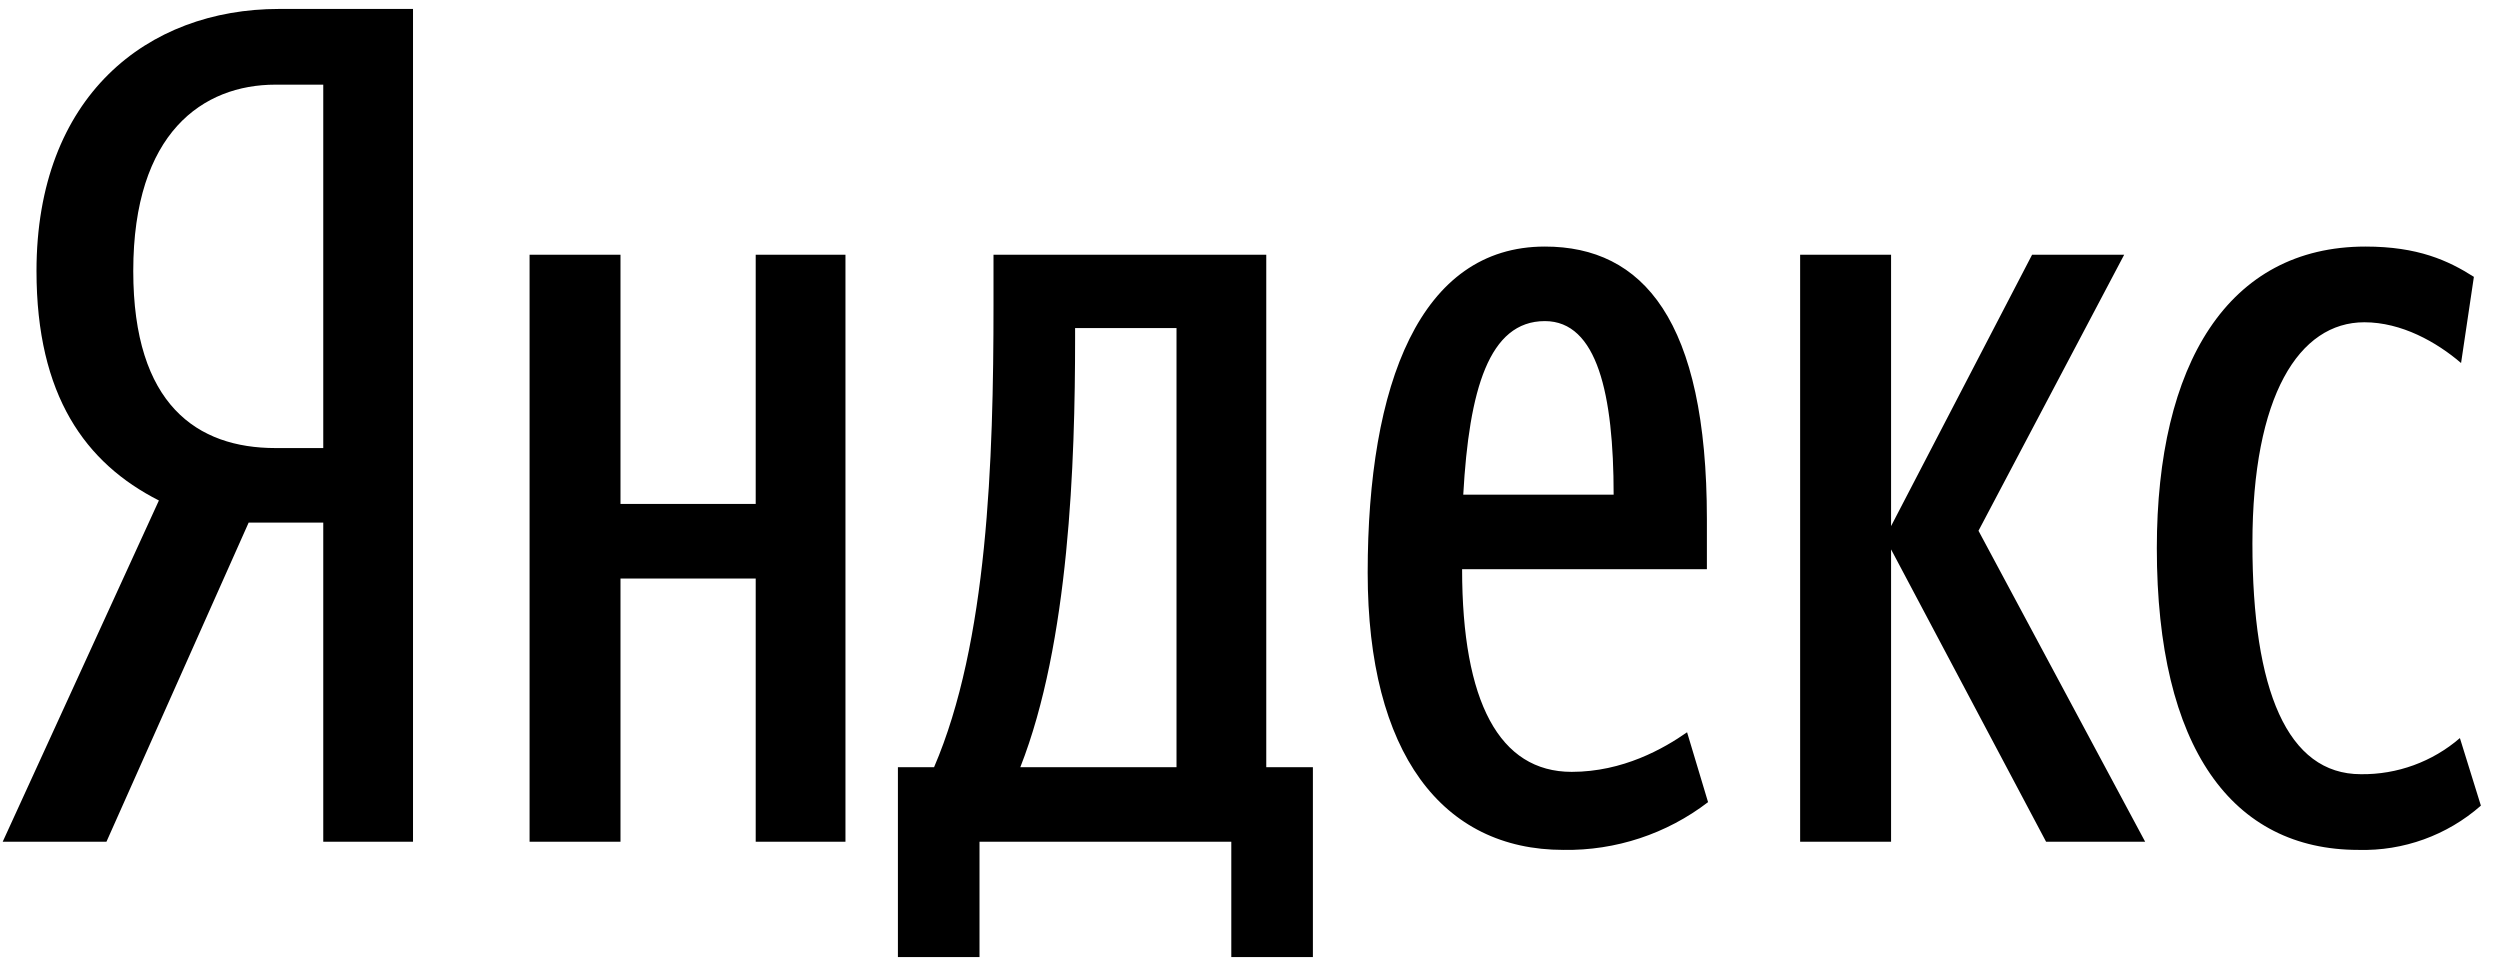 <?xml version="1.0" encoding="UTF-8"?> <svg xmlns="http://www.w3.org/2000/svg" width="152" height="59" viewBox="0 0 152 59" fill="none"><g clip-path="url(#clip0_85_357)"><path d="M15.118 31.774L6.472 51.178H0.164L9.661 30.429C5.196 28.163 2.219 24.055 2.219 16.478C2.219 5.855 8.952 0.544 16.961 0.544H25.111V51.178H19.654V31.774H15.118ZM19.654 5.147H16.748C12.354 5.147 8.102 8.05 8.102 16.478C8.102 24.622 12 27.242 16.748 27.242H19.654V5.147Z" fill="black"></path><path d="M51.404 15.486V51.178H45.947V35.173H37.726V51.178H32.198V15.486H37.726V30.641H45.947V15.486H51.404ZM79.824 58.189H74.863V51.178H59.554V58.189H54.593V46.646H56.791C60.051 39.069 60.405 28.021 60.405 18.531V15.486H76.989V46.646H79.824V58.189ZM71.532 19.948H65.366V20.585C65.366 28.092 65.012 39.069 62.035 46.646H71.532V19.948ZM95.061 51.674C87.691 51.674 83.155 45.796 83.155 34.82C83.155 23.347 86.344 14.991 93.928 14.991C99.881 14.991 103.779 19.452 103.779 31.562V34.607H88.896C88.896 42.68 91.163 46.929 95.557 46.929C98.676 46.929 101.156 45.513 102.574 44.522L103.85 48.77C101.332 50.701 98.235 51.724 95.061 51.674ZM88.966 30.075H98.109C98.109 23.984 97.117 19.523 93.928 19.523C90.526 19.523 89.321 23.701 88.966 30.075ZM114.977 33.403V51.178H109.448V15.486H114.977V31.987L123.552 15.486H129.151L120.292 32.27L130.426 51.178H124.402L114.977 33.403ZM131.135 33.333C131.135 22.143 135.459 14.991 143.822 14.991C147.01 14.991 148.853 15.84 150.412 16.832L149.633 22.072C148.145 20.797 146.018 19.594 143.751 19.594C139.782 19.594 136.947 24.055 136.947 33.049C136.947 41.972 139.073 47.071 143.538 47.071C145.747 47.1 147.89 46.319 149.562 44.875L150.838 48.983C148.786 50.787 146.128 51.749 143.396 51.674C135.742 51.674 131.135 45.513 131.135 33.333Z" fill="black"></path></g><defs><clipPath id="clip0_85_357"><rect width="151.278" height="58.305" fill="white"></rect></clipPath></defs></svg> 